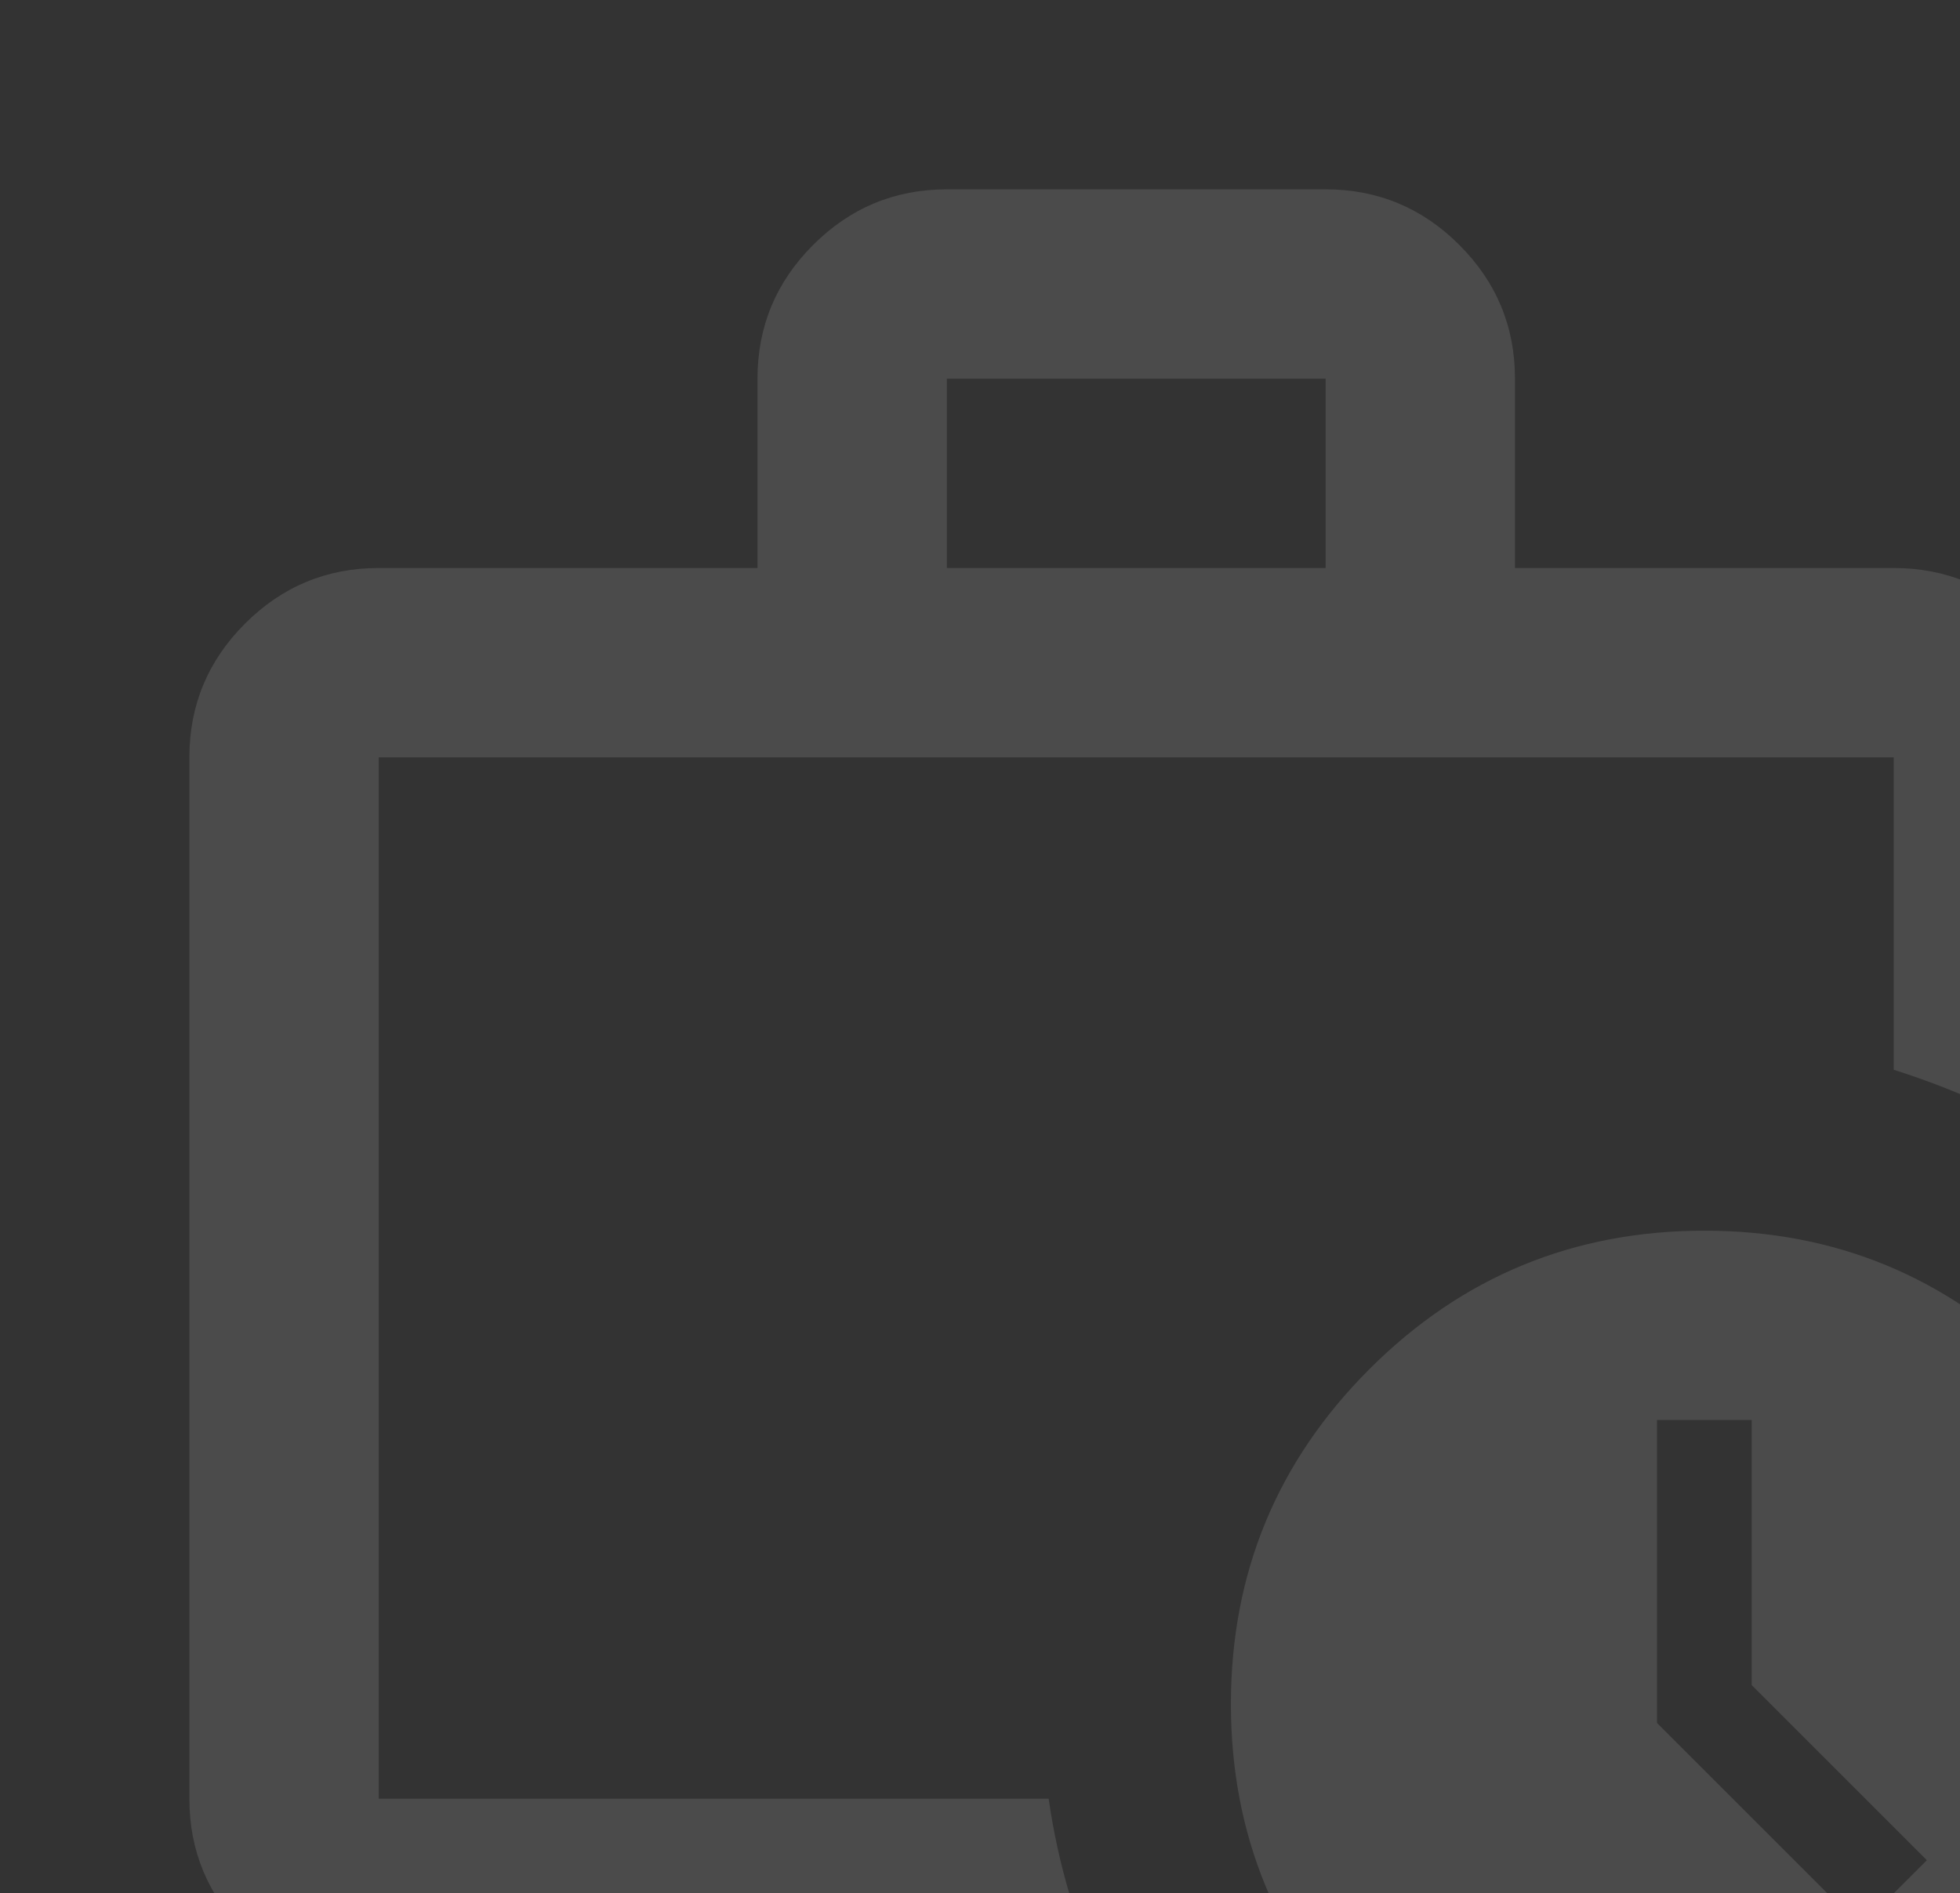<svg width="207" height="200" viewBox="0 0 207 200" fill="none" xmlns="http://www.w3.org/2000/svg">
<rect x="0" y="0" width="207" height="200" fill="#333333" stroke="none"/>
<mask id="mask0_75_524" style="mask-type:alpha" maskUnits="userSpaceOnUse" x="0" y="0" width="240" height="240">
<rect width="240" height="240" fill="#D9D9D9"/>
</mask>
<g mask="url(#mask0_75_524)">
<path d="M40 210C34.5 210 29.792 208.042 25.875 204.125C21.959 200.208 20 195.5 20 190V80C20 74.5 21.959 69.792 25.875 65.875C29.792 61.958 34.5 60 40 60H80V40C80 34.5 81.959 29.792 85.875 25.875C89.792 21.958 94.5 20 100 20H140C145.5 20 150.209 21.958 154.125 25.875C158.042 29.792 160 34.5 160 40V60H200C205.5 60 210.209 61.958 214.125 65.875C218.042 69.792 220 74.5 220 80V122.75C217 120.583 213.834 118.708 210.5 117.125C207.167 115.542 203.667 114.167 200 113V80H40V190H110.75C111.25 193.5 112 196.917 113 200.25C114 203.583 115.25 206.833 116.75 210H40ZM100 60H140V40H100V60ZM180 230C166.167 230 154.375 225.125 144.625 215.375C134.875 205.625 130 193.833 130 180C130 166.167 134.875 154.375 144.625 144.625C154.375 134.875 166.167 130 180 130C193.834 130 205.625 134.875 215.375 144.625C225.125 154.375 230 166.167 230 180C230 193.833 225.125 205.625 215.375 215.375C205.625 225.125 193.834 230 180 230ZM185 178V150H175V182L196.5 203.5L203.5 196.5L185 178Z" fill="white" fill-opacity="0.12"/>
</g>
</svg>
